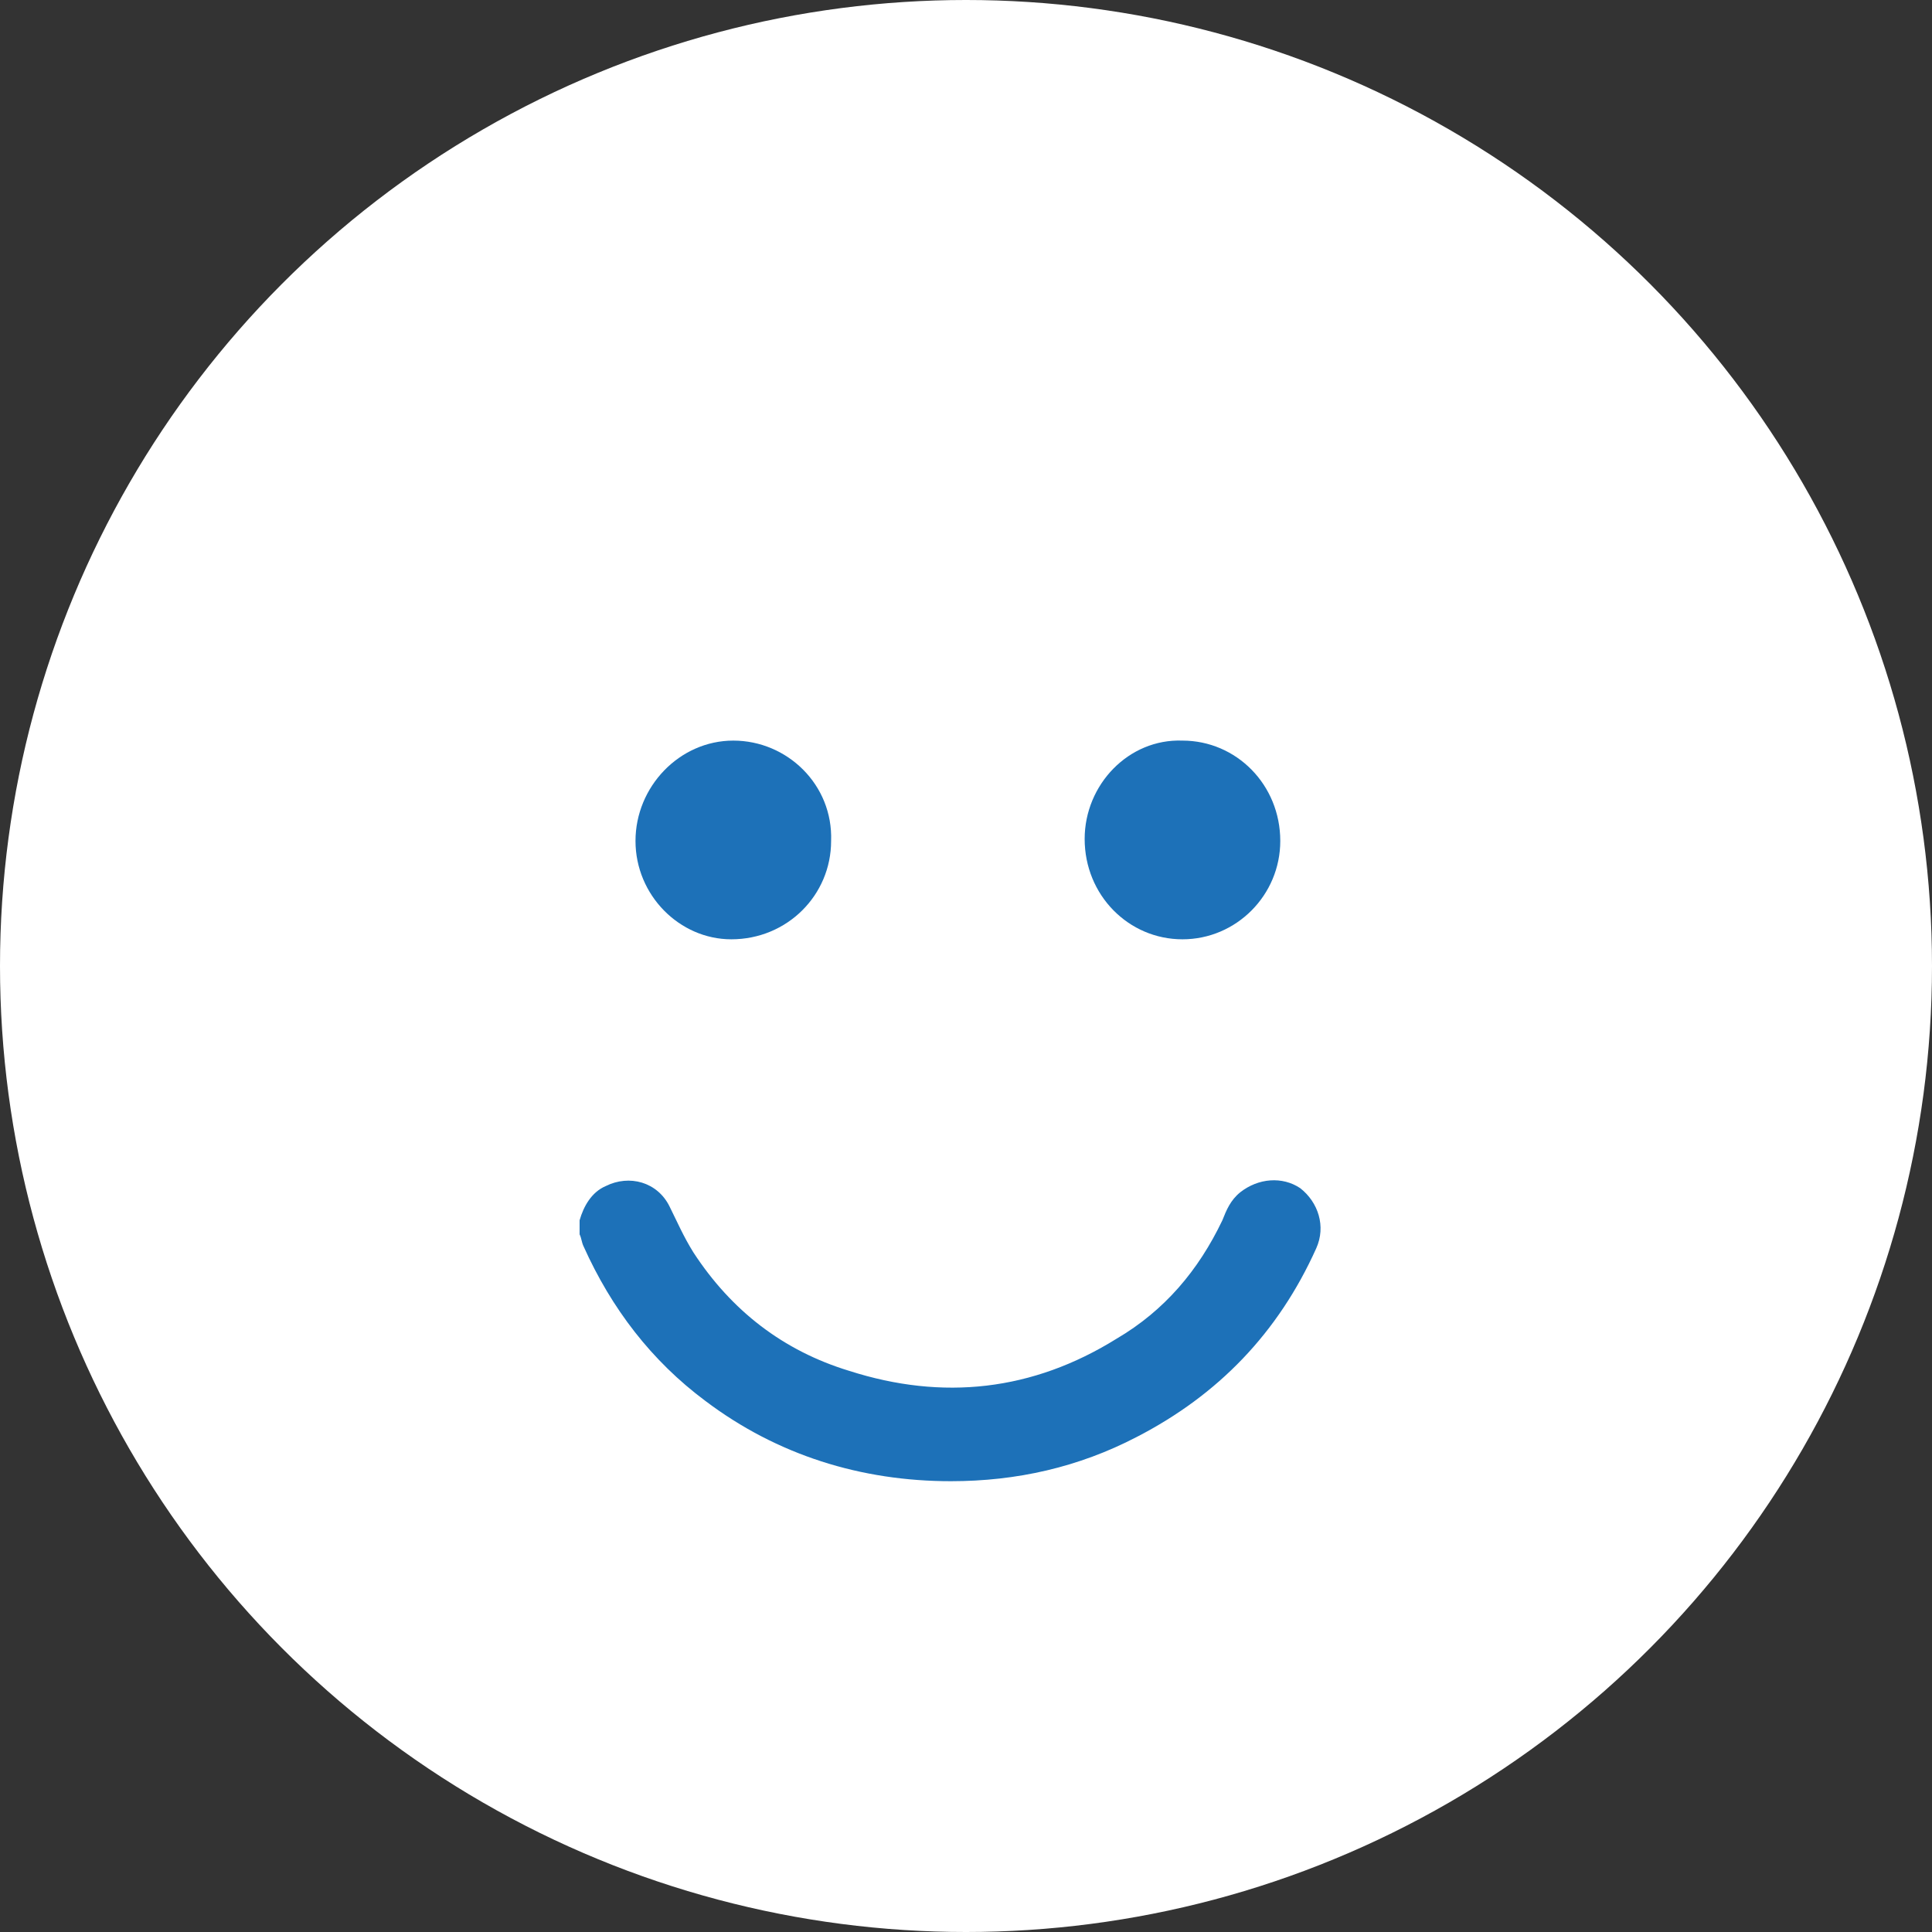 <svg width="60" height="60" viewBox="0 0 60 60" fill="none" xmlns="http://www.w3.org/2000/svg">
<rect x="0" y="0" width="60" height="60" fill="#333333" stroke="none"/>
<circle cx="30" cy="30" r="30" fill="white"/>
<g clip-path="url(#clip0_908_6471)">
<path d="M18 37.897C18.124 37.461 18.372 37.025 18.806 36.837C19.55 36.464 20.418 36.713 20.79 37.461C21.038 37.959 21.224 38.396 21.534 38.894C22.712 40.702 24.323 41.949 26.369 42.572C29.283 43.507 32.073 43.195 34.676 41.575C36.164 40.702 37.218 39.455 37.962 37.897C38.086 37.586 38.21 37.274 38.52 37.025C39.078 36.588 39.822 36.526 40.38 36.9C40.938 37.336 41.186 38.084 40.876 38.77C39.698 41.388 37.838 43.32 35.297 44.629C33.499 45.564 31.577 46 29.531 46C26.741 46 24.137 45.19 21.906 43.507C20.232 42.26 18.992 40.64 18.124 38.708C18.062 38.583 18.062 38.458 18 38.334C18 38.209 18 38.022 18 37.897Z" fill="#1D71B8"/>
<path d="M25.811 26.116C25.811 27.799 24.447 29.171 22.712 29.171C21.1 29.171 19.736 27.799 19.736 26.116C19.736 24.434 21.1 23 22.774 23C24.447 23 25.873 24.371 25.811 26.116Z" fill="#1D71B8"/>
<path d="M39.76 26.116C39.76 27.799 38.396 29.171 36.722 29.171C35.048 29.171 33.685 27.799 33.685 26.054C33.685 24.371 35.048 22.938 36.722 23C38.396 23 39.76 24.371 39.76 26.116Z" fill="#1D71B8"/>
</g>
<defs>
<clipPath id="clip0_908_6471">
<rect width="23" height="23" fill="white" transform="translate(18 23)"/>
</clipPath>
</defs>
</svg>
